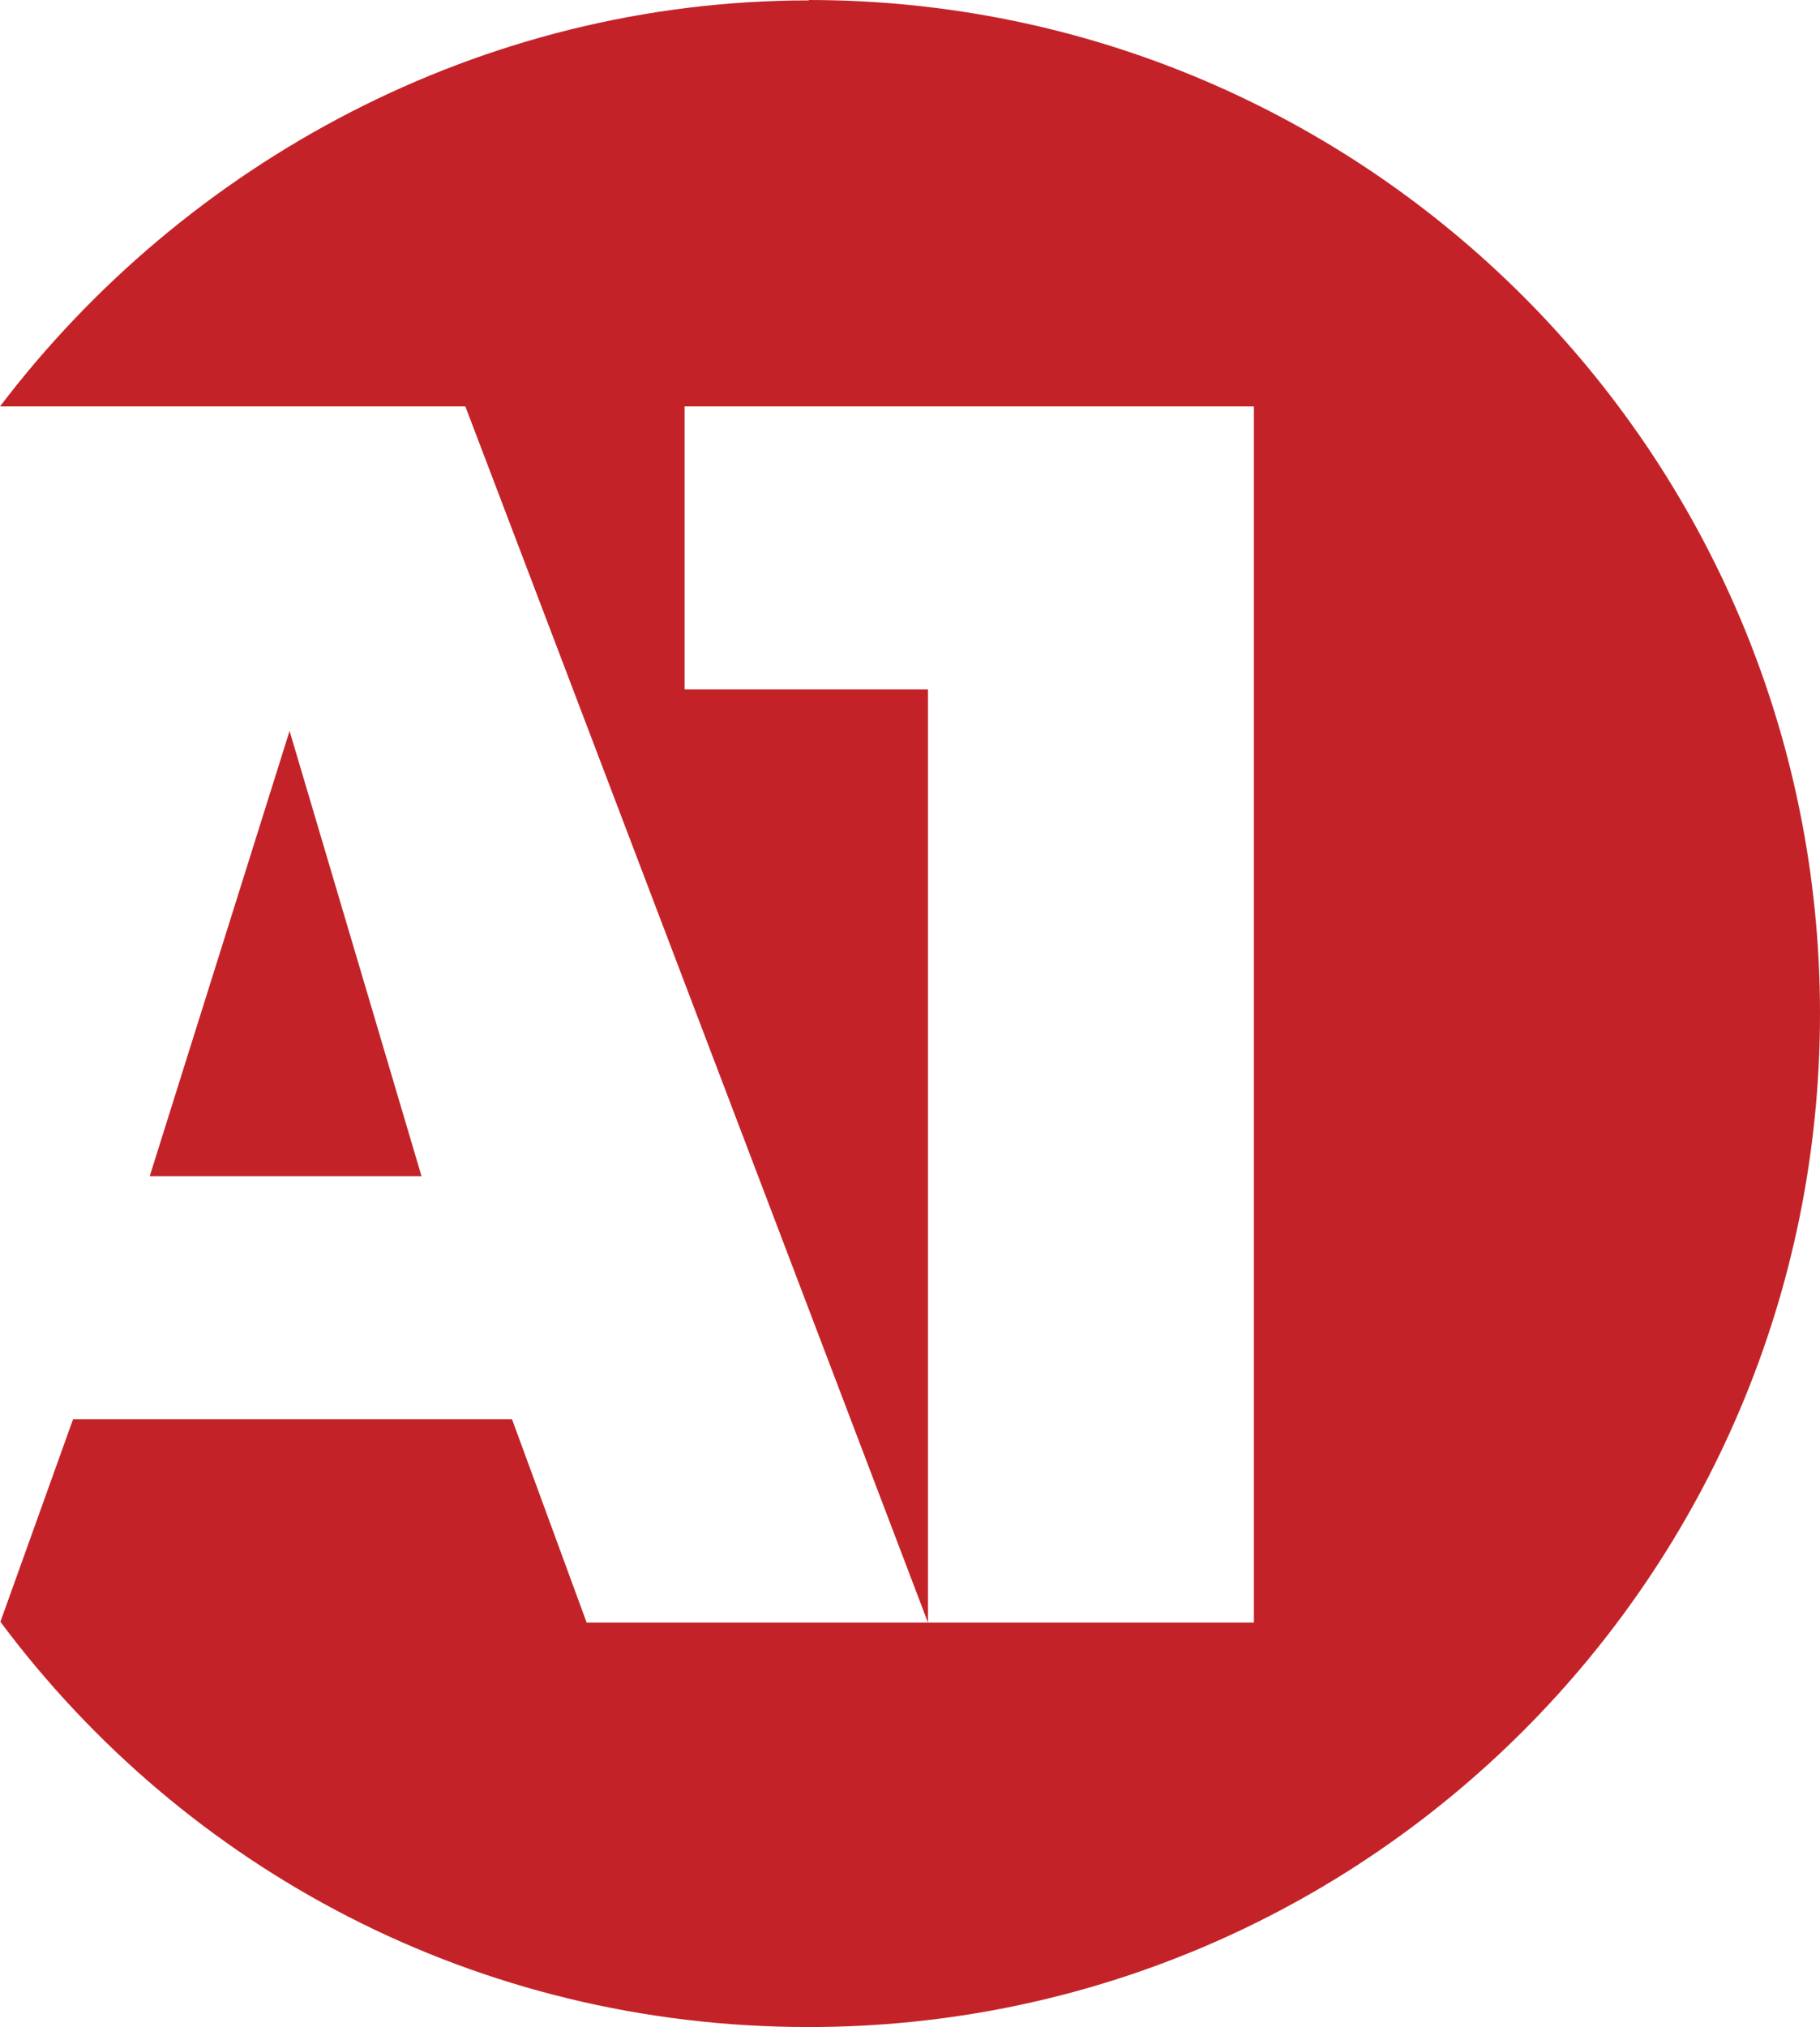 <?xml version="1.0" encoding="UTF-8"?> <svg xmlns="http://www.w3.org/2000/svg" width="1844" height="2053" viewBox="0 0 1844 2053" fill="none"> <path d="M819.733 0.401C486.716 0.401 187.322 165.121 0 411.6H471.506L940.211 1643.19V698.157H693.651V411.6H1270.43V1643.19H594.386L518.737 1437.19H74.048L0.4 1642.39C187.322 1892.88 483.114 2052.79 819.332 2052.79C1385.3 2052.79 1844 1593.5 1844 1026.39C1844 459.693 1385.3 0 819.332 0L819.733 0.401ZM151.699 1191.11H427.078L293.391 740.238L151.699 1191.11Z" fill="#C32328"></path> </svg> 